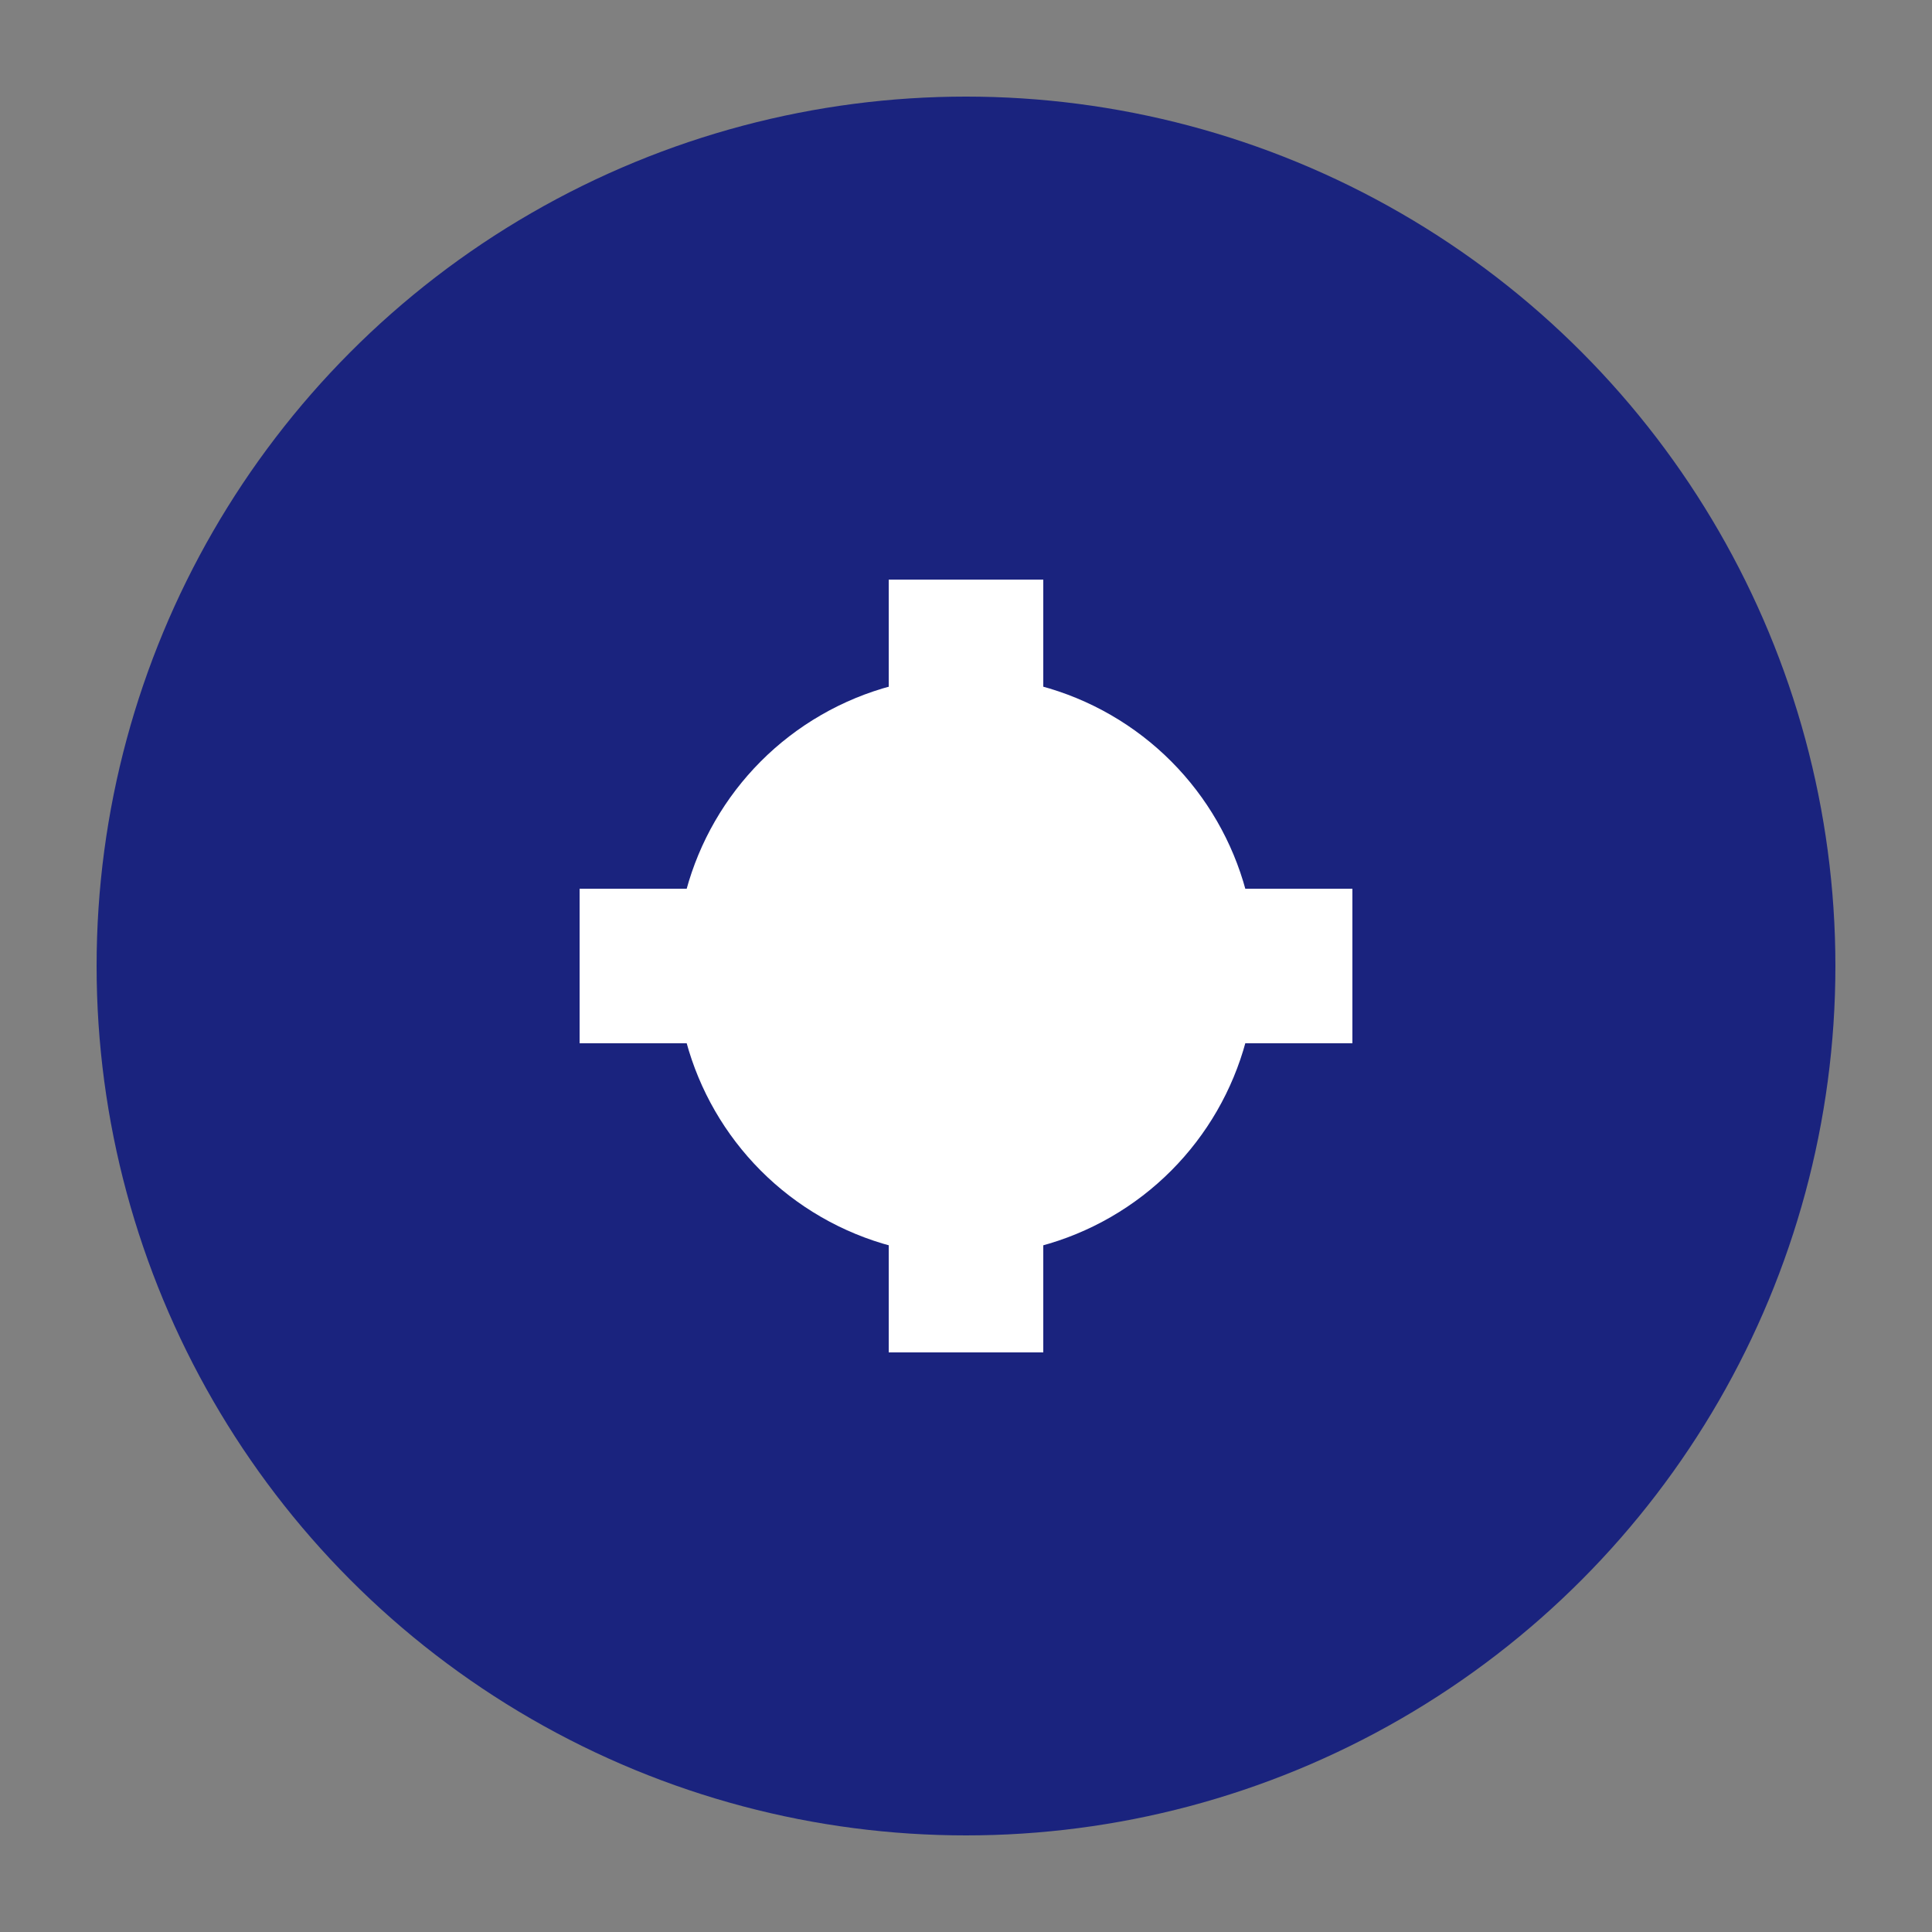 <svg width="100" height="100" viewBox="0 0 100 100" xmlns="http://www.w3.org/2000/svg">
  <rect x="0" y="0" width="100" height="100" fill="#808080" stroke="none"/>
  <circle cx="50" cy="50" r="45" fill="#1a237e" />
  <path d="M30 50 L70 50 M50 30 L50 70" stroke="white" stroke-width="8"/>
  <circle cx="50" cy="50" r="15" fill="white"/>
</svg> 